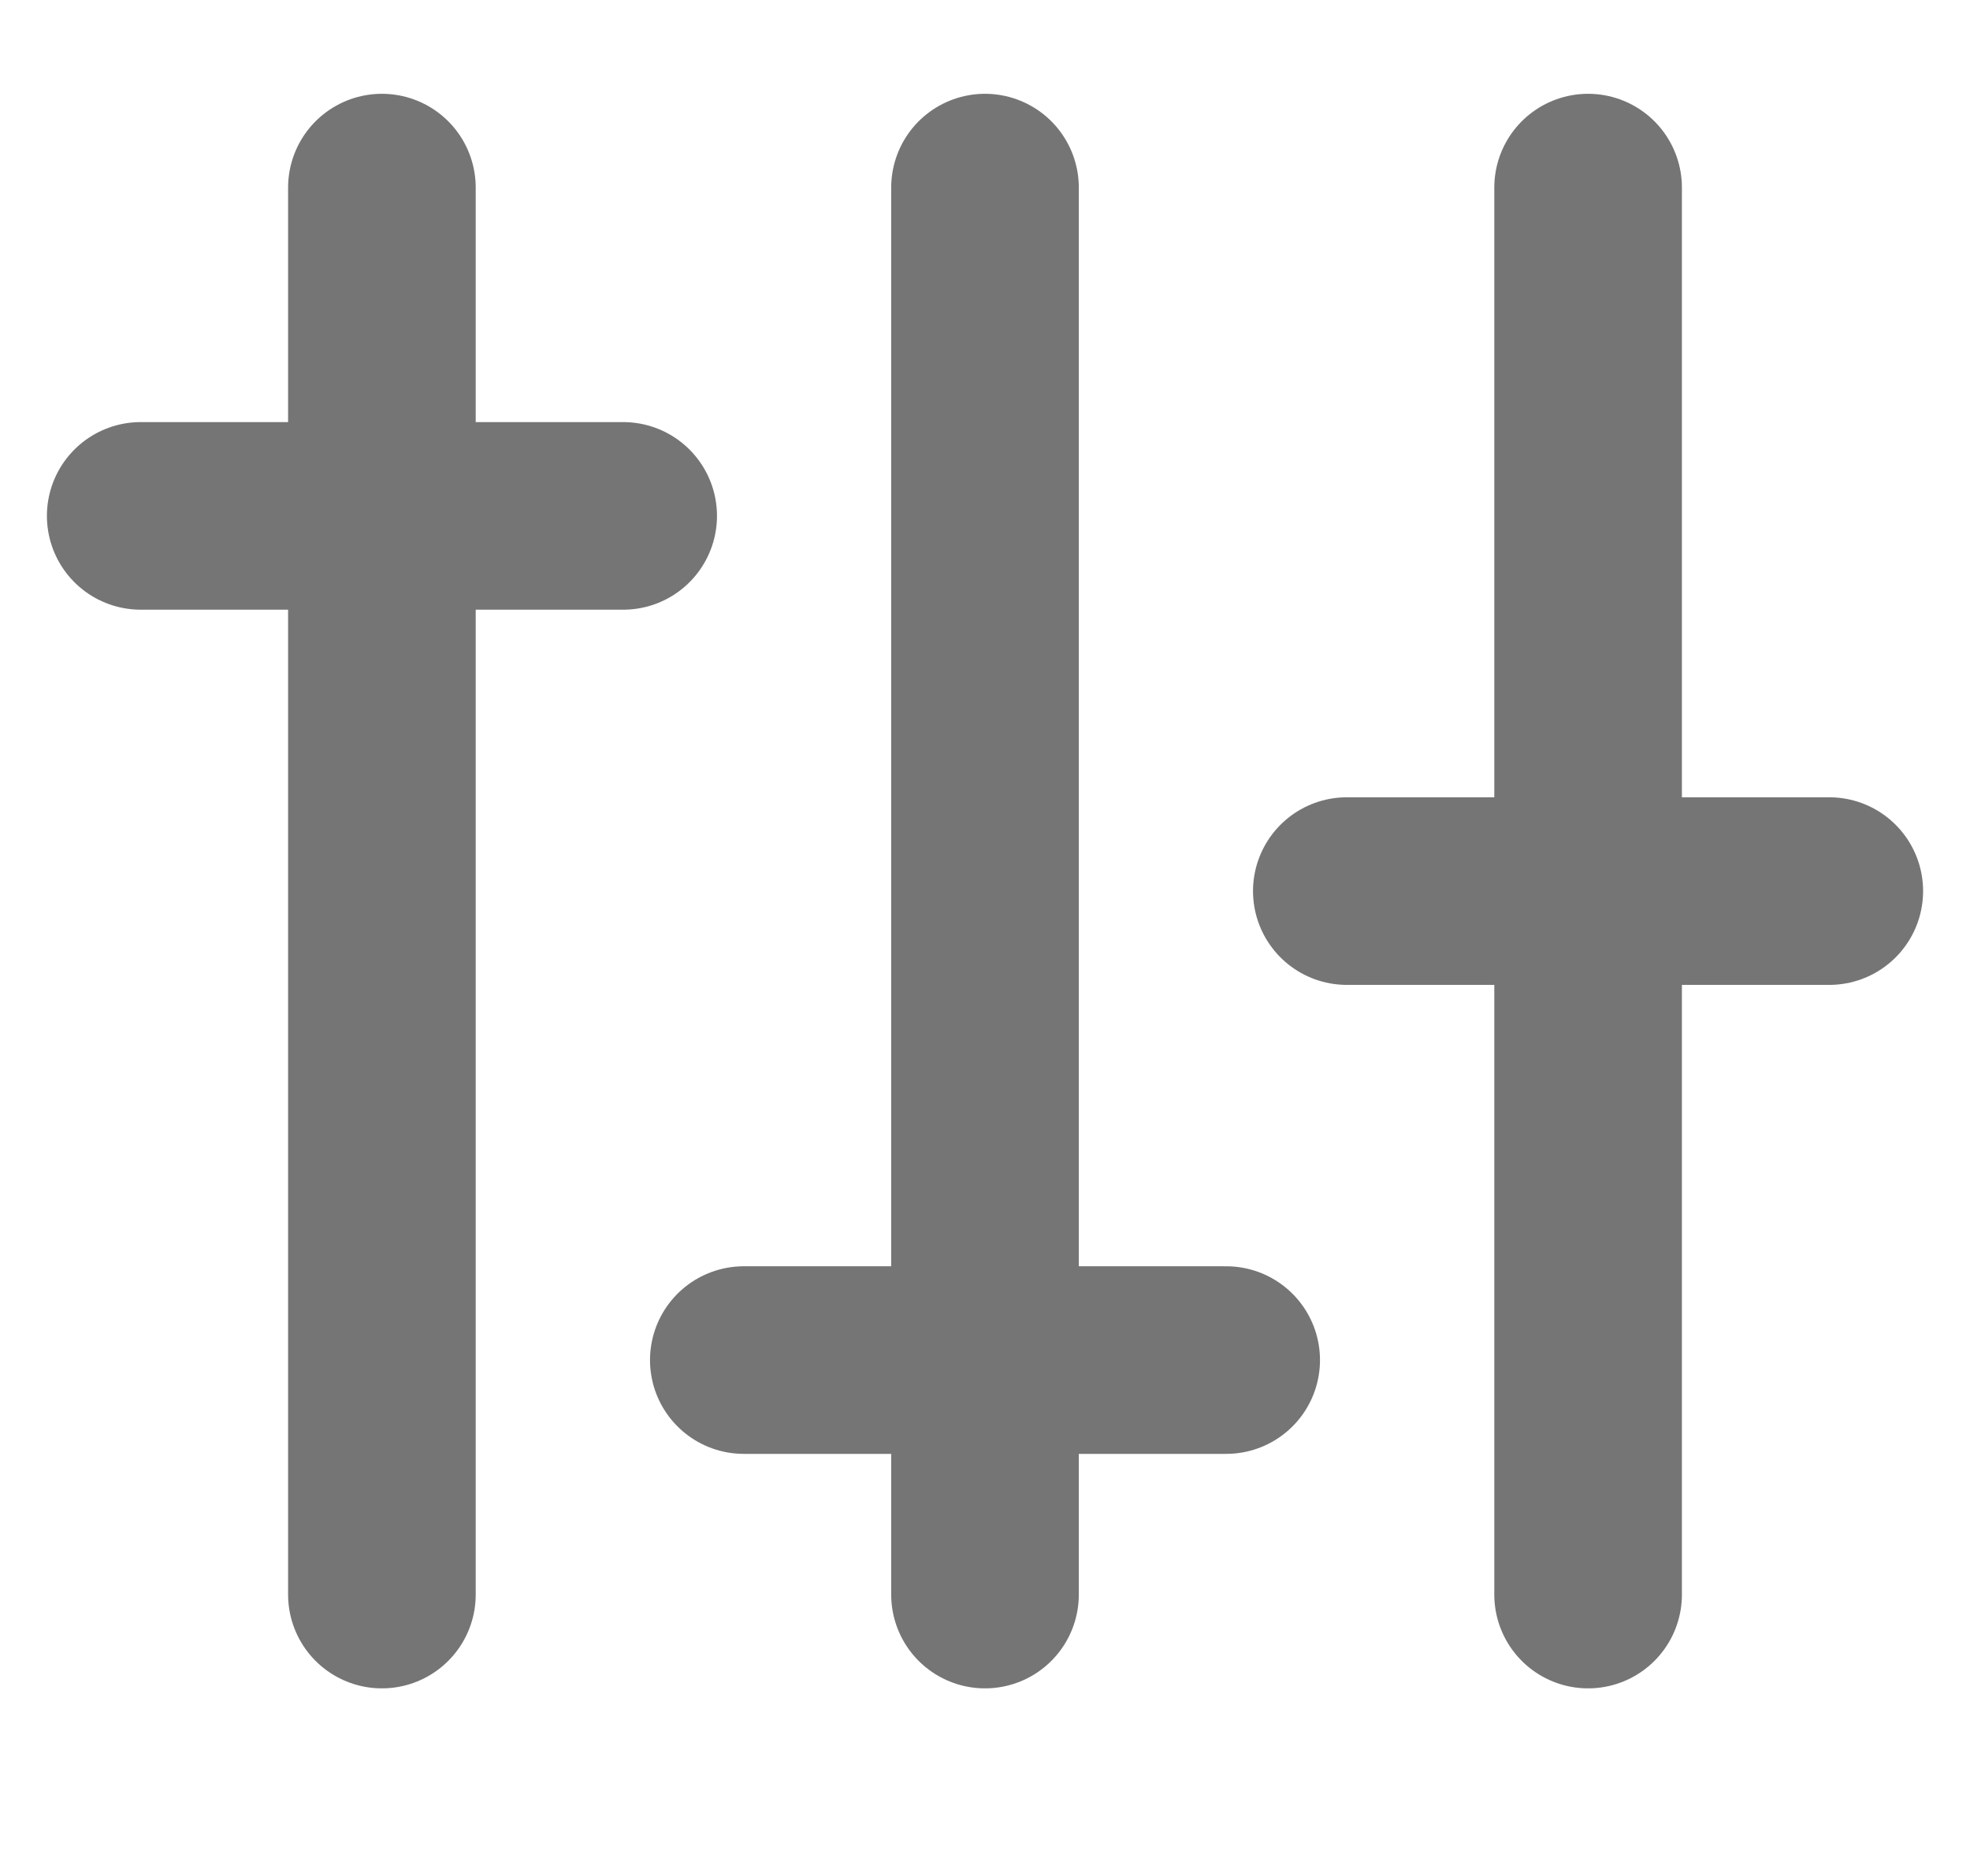<svg width="21" height="20" viewBox="0 0 21 20" xmlns="http://www.w3.org/2000/svg">
    <g fill="none" fill-rule="evenodd">
        <path d="M16.929 17V2M10.5 17V2M4.071 17V2M1.5 5.5h5.143m1.286 9h5.142m1.286-5H19.5" stroke="#757575" stroke-width="2" stroke-linecap="round"/>
        <path d="M.5 0h20v20H.5V0z"/>
    </g>
</svg>
